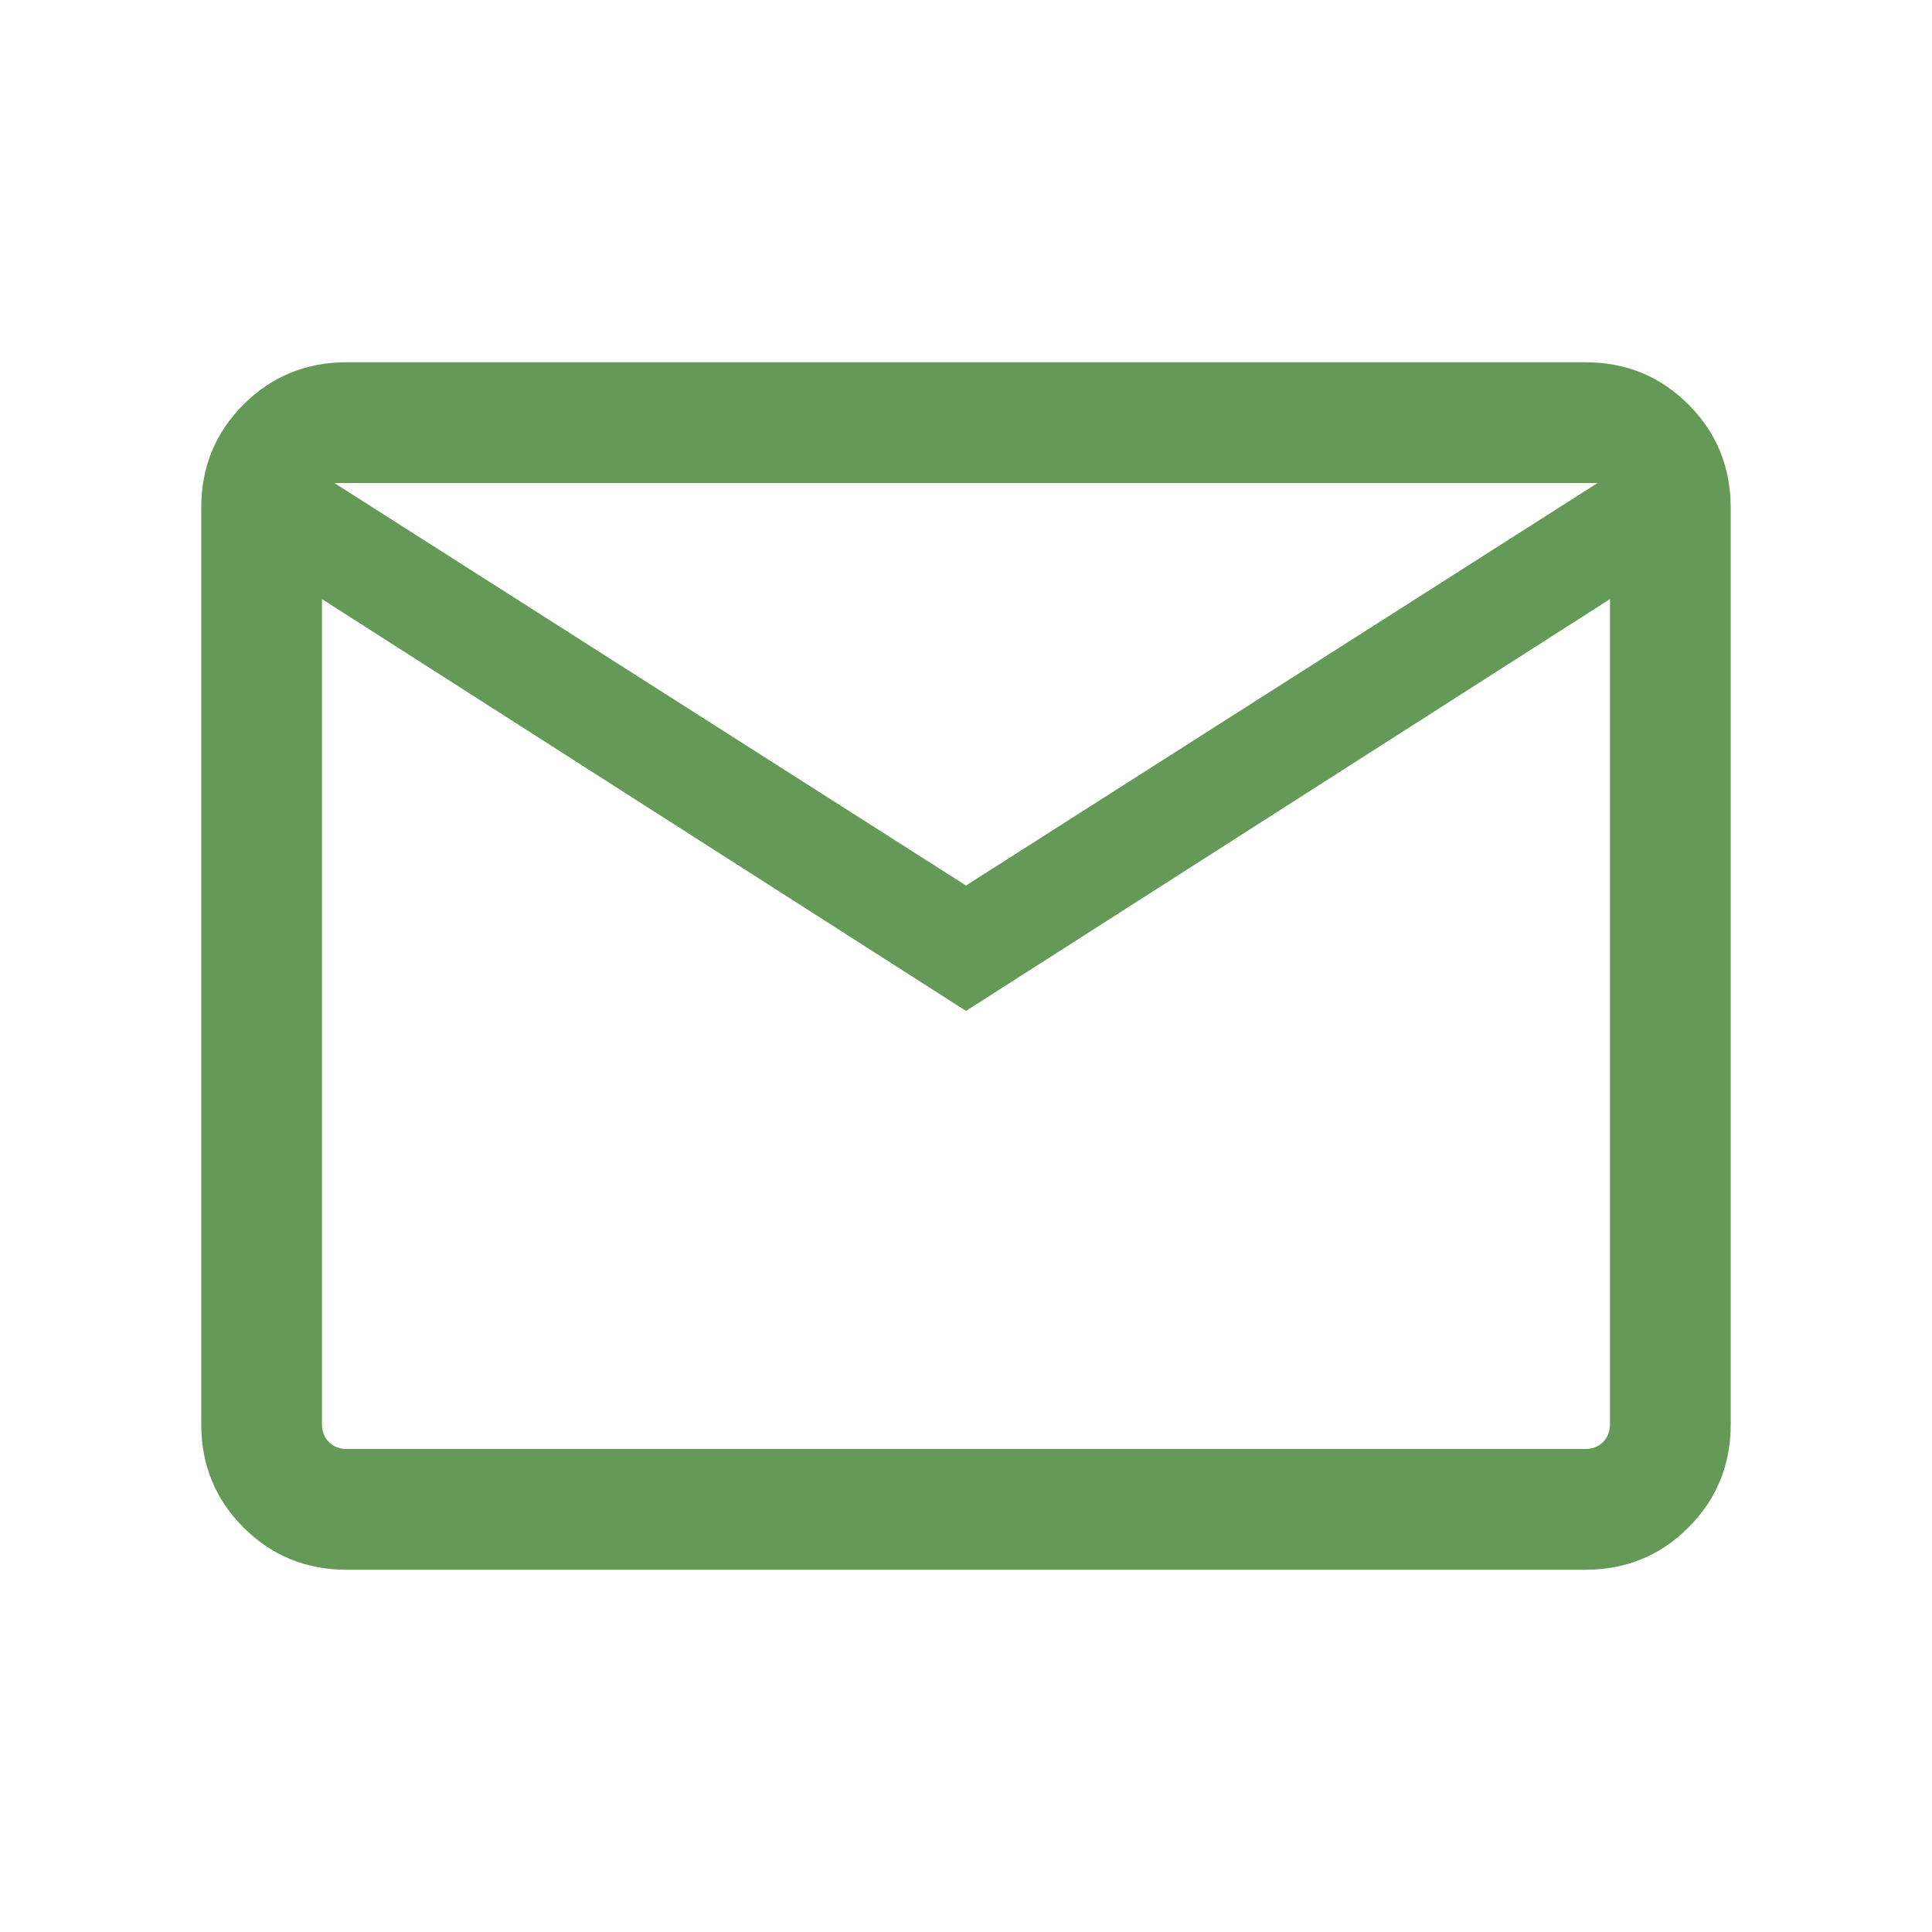 <svg width="32" height="32" viewBox="0 0 32 32" fill="none" xmlns="http://www.w3.org/2000/svg">
<path d="M5.743 26C5.07 26 4.5 25.767 4.033 25.3C3.566 24.833 3.333 24.263 3.333 23.59V8.41C3.333 7.737 3.566 7.167 4.033 6.7C4.5 6.233 5.07 6 5.743 6H26.256C26.93 6 27.5 6.233 27.966 6.7C28.433 7.167 28.666 7.737 28.666 8.41V23.59C28.666 24.263 28.433 24.833 27.966 25.3C27.5 25.767 26.93 26 26.256 26H5.743ZM16 16.744L5.333 9.923V23.59C5.333 23.709 5.371 23.808 5.448 23.885C5.525 23.962 5.624 24 5.743 24H26.256C26.376 24 26.474 23.962 26.551 23.885C26.628 23.808 26.666 23.709 26.666 23.59V9.923L16 16.744ZM16 14.667L26.461 8H5.538L16 14.667ZM5.333 9.923V8V23.59C5.333 23.709 5.371 23.808 5.448 23.885C5.525 23.962 5.624 24 5.743 24H5.333V9.923Z" fill="#659958"/>
</svg>

